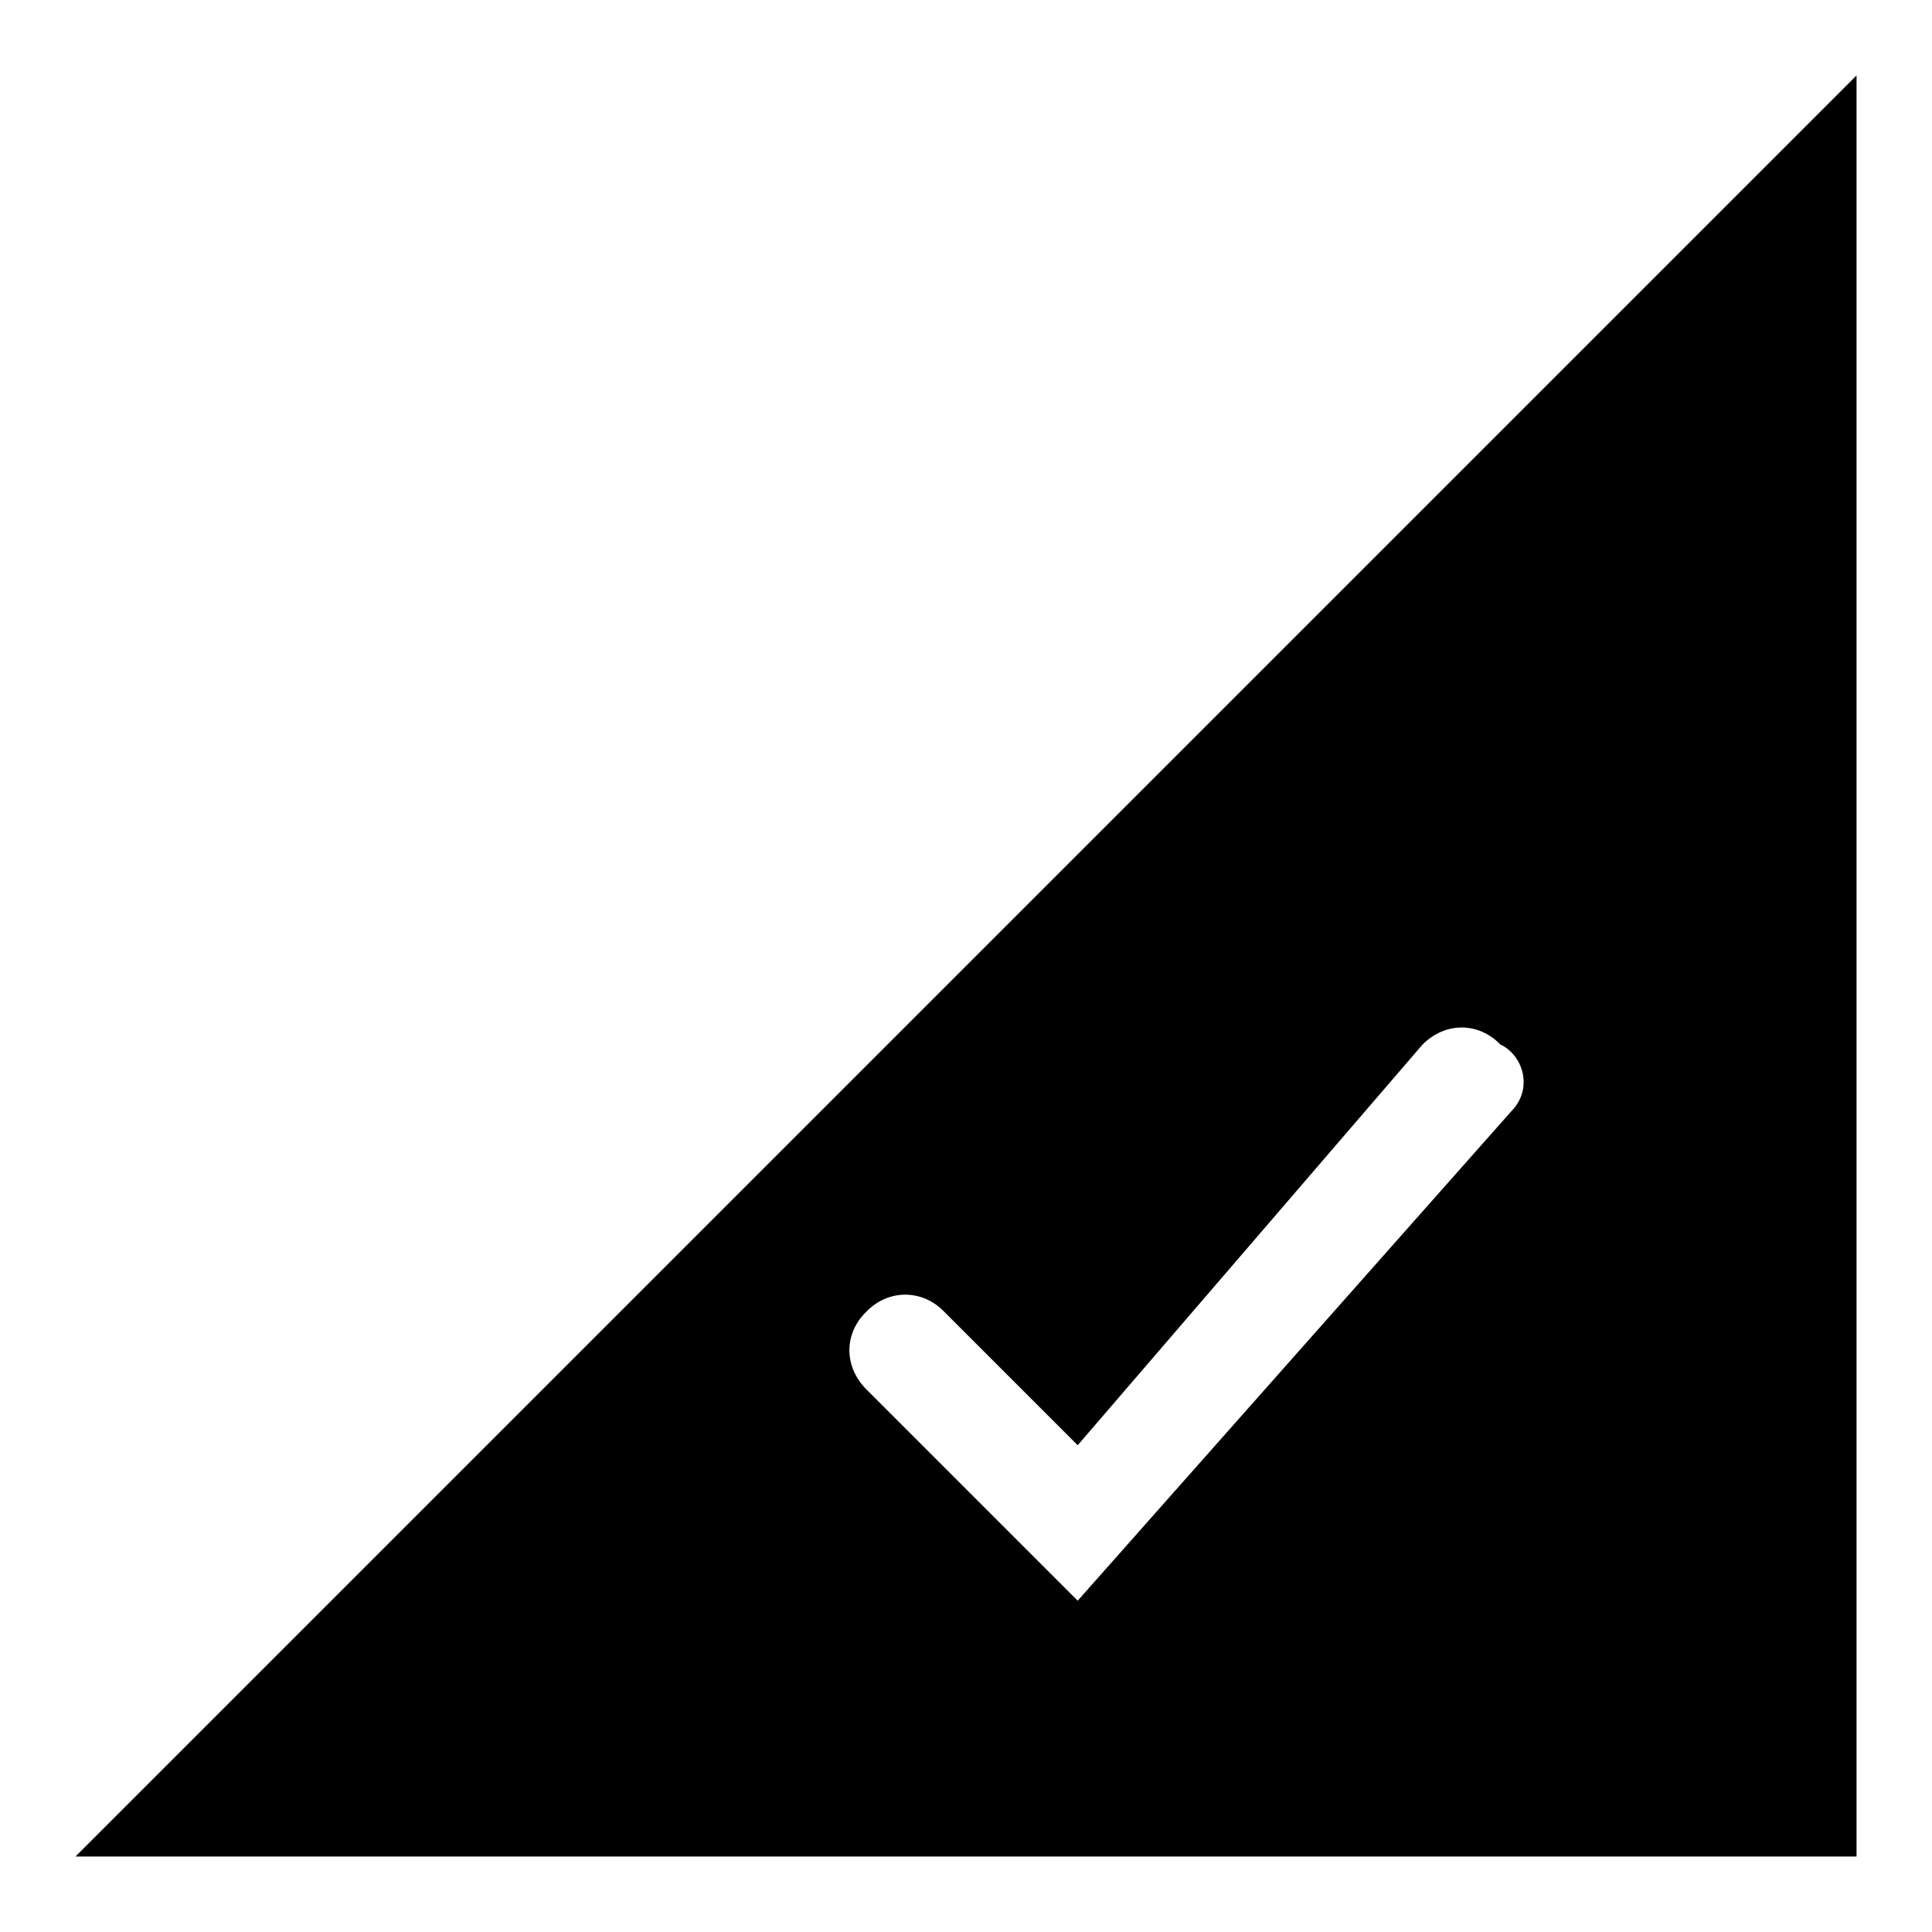 <?xml version="1.0" encoding="utf-8"?>
<!-- Svg Vector Icons : http://www.onlinewebfonts.com/icon -->
<!DOCTYPE svg PUBLIC "-//W3C//DTD SVG 1.1//EN" "http://www.w3.org/Graphics/SVG/1.1/DTD/svg11.dtd">
<svg version="1.1" xmlns="http://www.w3.org/2000/svg" xmlns:xlink="http://www.w3.org/1999/xlink" x="0px" y="0px" viewBox="0 0 256 256" enable-background="new 0 0 256 256" xml:space="preserve">
<g><g><path fill="#000000" d="M10,246h236V10L10,246z M200.3,147.2l-57.5,64.9l-28-28c-3-3-3-7.4,0-10.3c2.9-3,7.4-3,10.3,0l17.7,17.7l45.7-53.1c3-3,7.4-3,10.3,0C201.8,139.8,203.2,144.2,200.3,147.2z"/></g></g>
</svg>